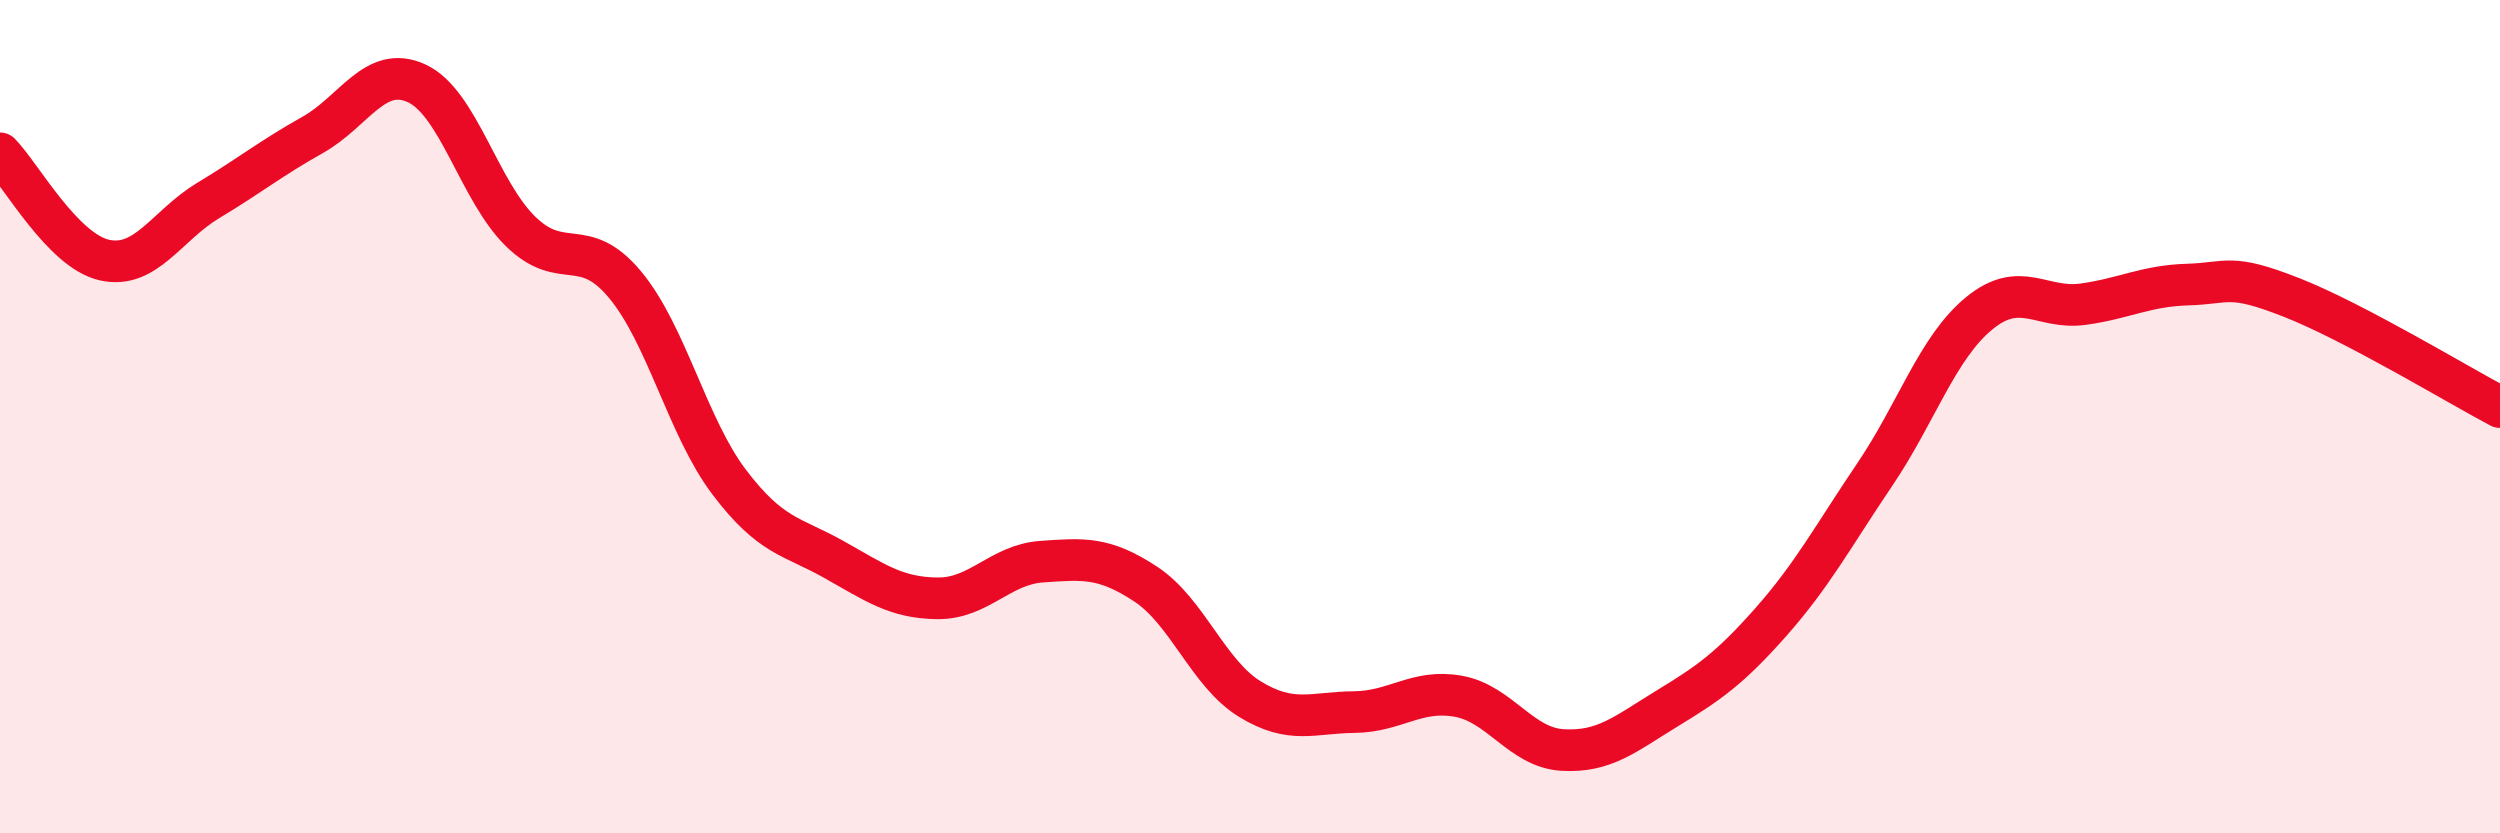 
    <svg width="60" height="20" viewBox="0 0 60 20" xmlns="http://www.w3.org/2000/svg">
      <path
        d="M 0,3.68 C 0.5,4.19 1.5,6.01 2.5,6.24 C 3.5,6.47 4,5.41 5,4.81 C 6,4.21 6.5,3.8 7.5,3.24 C 8.5,2.68 9,1.54 10,2 C 11,2.46 11.5,4.59 12.5,5.56 C 13.5,6.53 14,5.63 15,6.83 C 16,8.03 16.5,10.25 17.5,11.57 C 18.5,12.89 19,12.86 20,13.42 C 21,13.98 21.5,14.35 22.5,14.36 C 23.5,14.37 24,13.55 25,13.48 C 26,13.41 26.5,13.36 27.5,14.02 C 28.5,14.68 29,16.17 30,16.78 C 31,17.39 31.5,17.1 32.5,17.09 C 33.5,17.08 34,16.53 35,16.71 C 36,16.89 36.5,17.94 37.5,18 C 38.5,18.06 39,17.62 40,17.01 C 41,16.4 41.5,16.06 42.5,14.93 C 43.5,13.8 44,12.86 45,11.38 C 46,9.9 46.5,8.34 47.5,7.52 C 48.5,6.7 49,7.44 50,7.3 C 51,7.16 51.5,6.86 52.5,6.83 C 53.5,6.8 53.5,6.55 55,7.14 C 56.5,7.73 59,9.24 60,9.77L60 20L0 20Z"
        fill="#EB0A25"
        opacity="0.1"
        stroke-linecap="round"
        stroke-linejoin="round"
      />
      <path
        d="M 0,3.68 C 0.5,4.19 1.5,6.01 2.5,6.24 C 3.5,6.47 4,5.41 5,4.81 C 6,4.21 6.5,3.8 7.5,3.24 C 8.5,2.68 9,1.54 10,2 C 11,2.46 11.5,4.59 12.5,5.56 C 13.5,6.53 14,5.63 15,6.83 C 16,8.03 16.5,10.25 17.5,11.57 C 18.5,12.89 19,12.86 20,13.42 C 21,13.98 21.5,14.35 22.5,14.36 C 23.5,14.37 24,13.55 25,13.48 C 26,13.41 26.5,13.36 27.5,14.02 C 28.5,14.68 29,16.17 30,16.78 C 31,17.39 31.5,17.1 32.5,17.09 C 33.5,17.08 34,16.53 35,16.71 C 36,16.89 36.5,17.94 37.5,18 C 38.5,18.06 39,17.62 40,17.01 C 41,16.4 41.5,16.06 42.5,14.93 C 43.5,13.8 44,12.86 45,11.38 C 46,9.9 46.5,8.34 47.5,7.52 C 48.5,6.7 49,7.44 50,7.3 C 51,7.16 51.5,6.86 52.5,6.83 C 53.5,6.8 53.5,6.55 55,7.14 C 56.5,7.73 59,9.24 60,9.77"
        stroke="#EB0A25"
        stroke-width="1"
        fill="none"
        stroke-linecap="round"
        stroke-linejoin="round"
      />
    </svg>
  